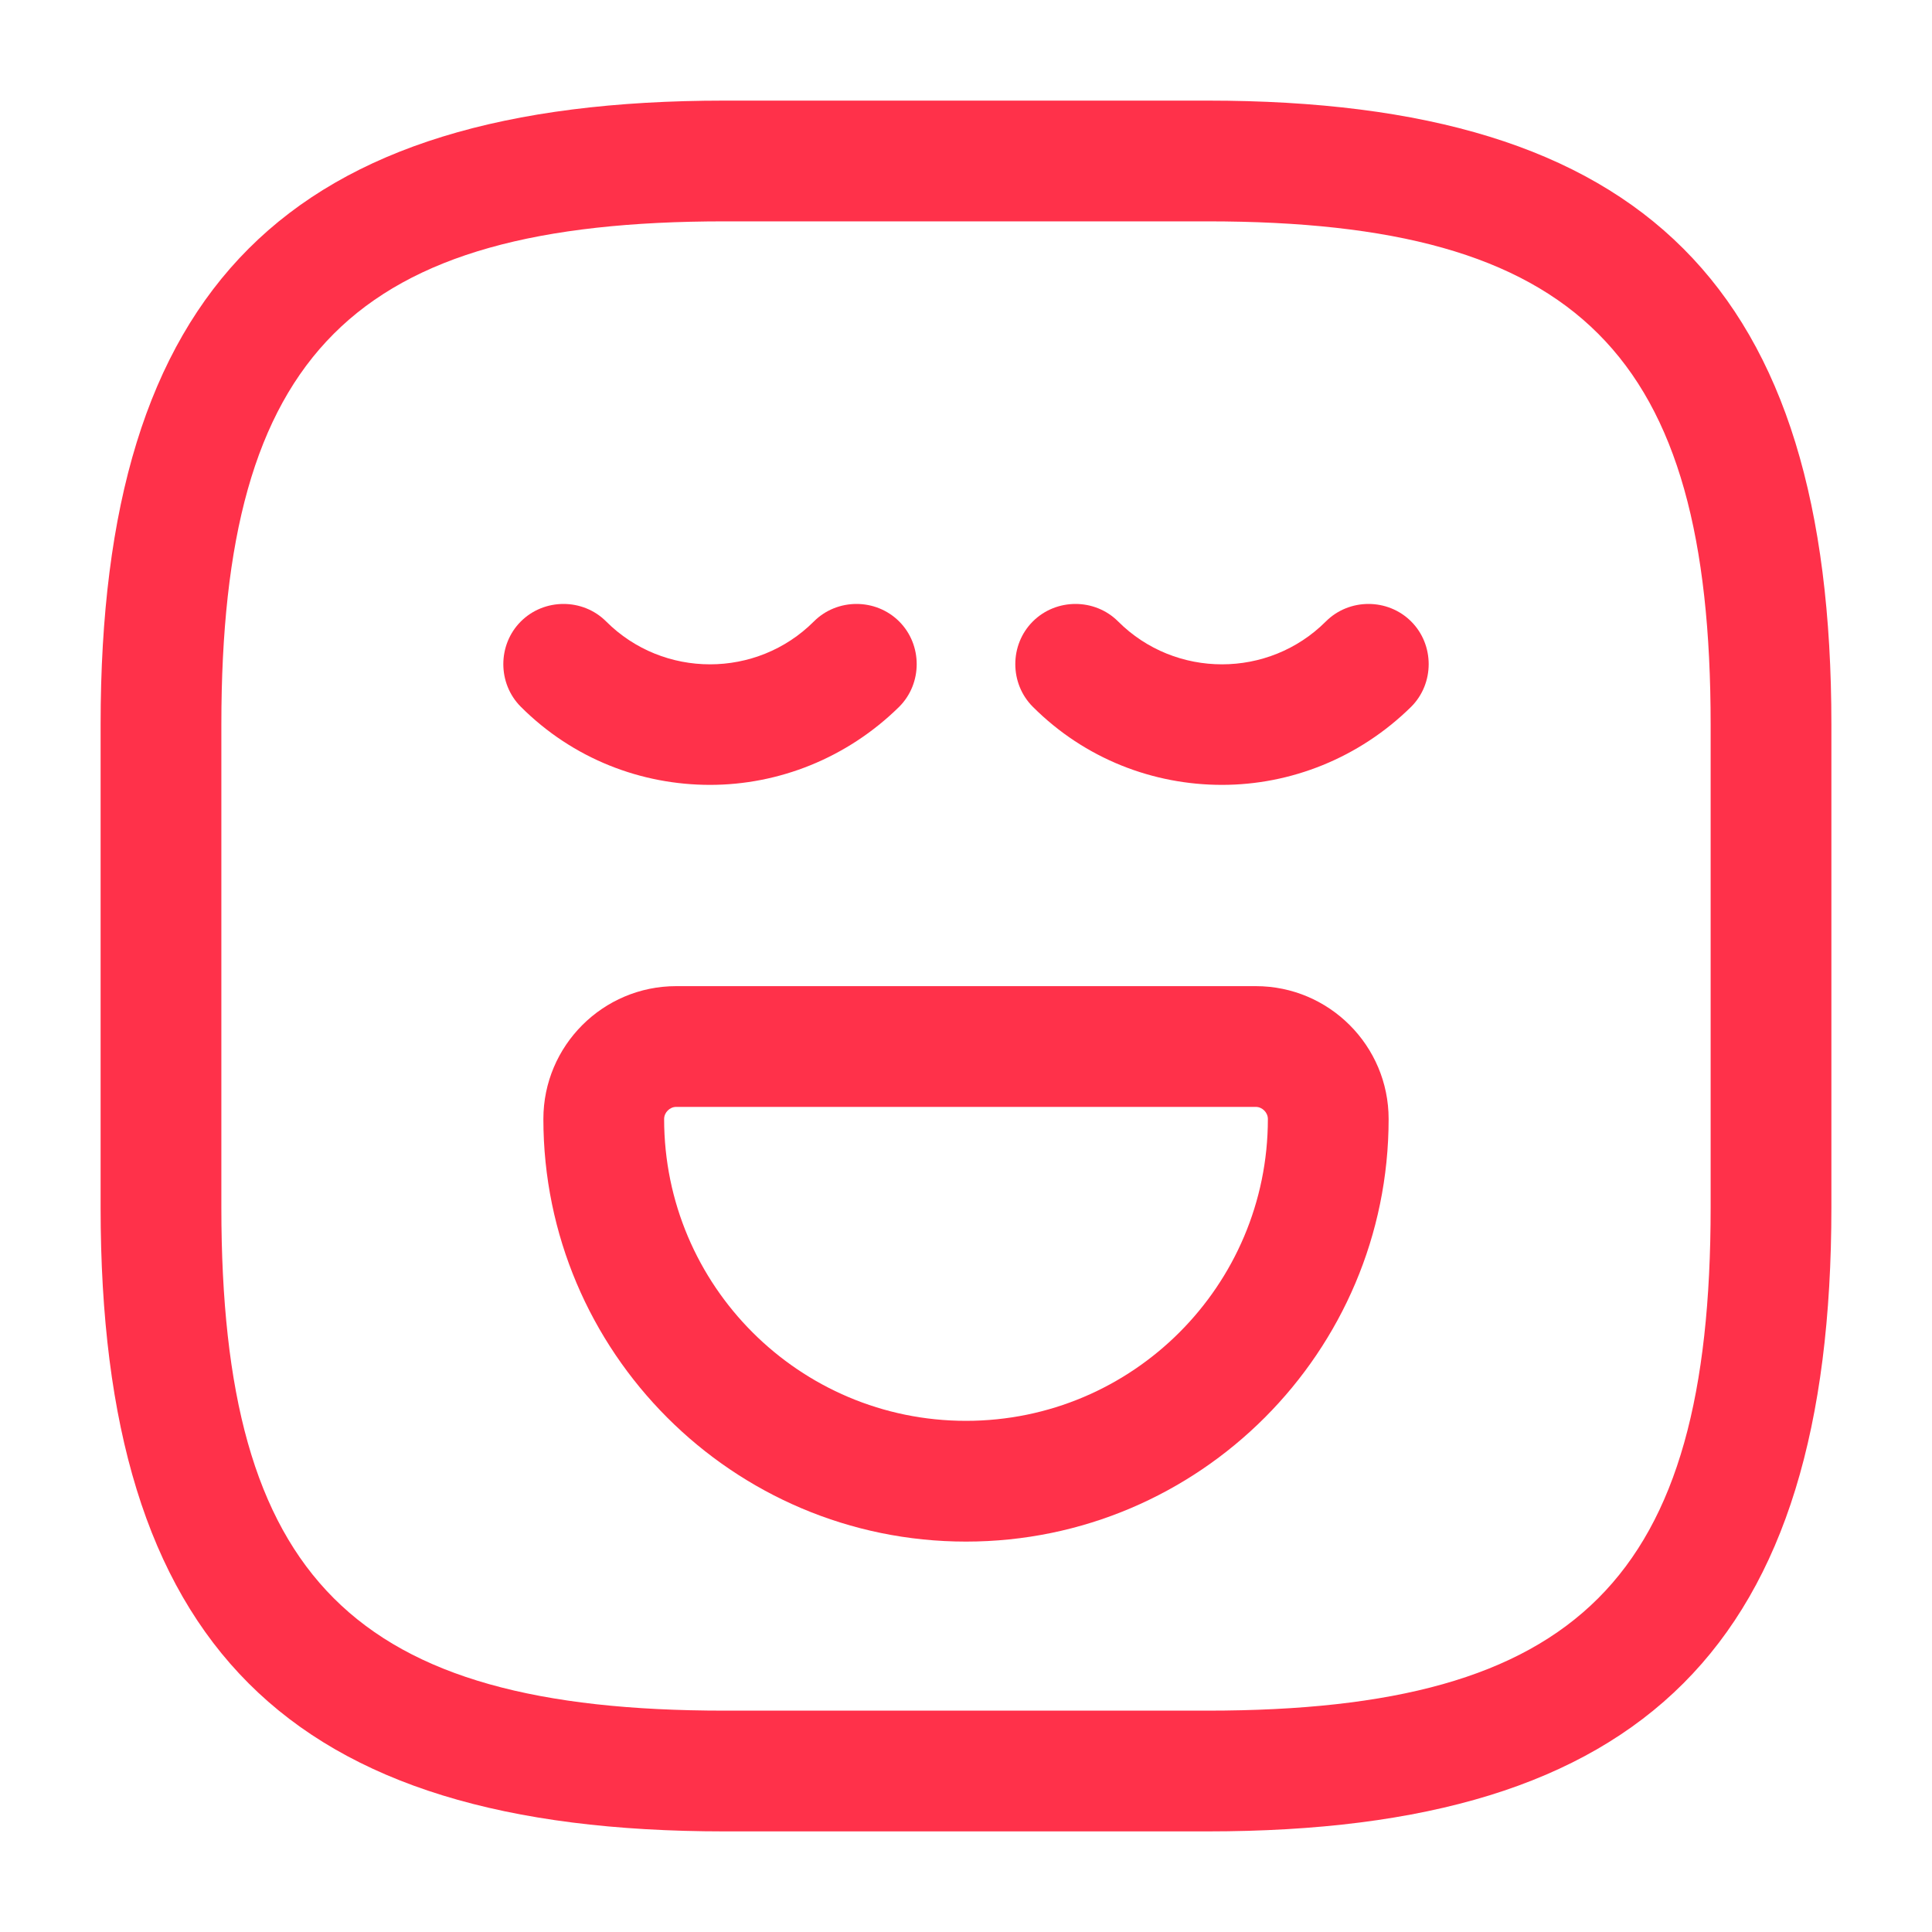 <svg width="40" height="40" viewBox="0 0 40 40" fill="none" xmlns="http://www.w3.org/2000/svg">
<path d="M25 37.917H15C5.95 37.917 2.083 34.05 2.083 25V15C2.083 5.95 5.95 2.083 15 2.083H25C34.05 2.083 37.917 5.95 37.917 15V25C37.917 34.05 34.05 37.917 25 37.917ZM15 4.583C7.317 4.583 4.583 7.317 4.583 15V25C4.583 32.683 7.317 35.417 15 35.417H25C32.683 35.417 35.417 32.683 35.417 25V15C35.417 7.317 32.683 4.583 25 4.583H15Z" fill="#FF314A"/>
<path d="M14.7 16.25C13.283 16.25 11.867 15.717 10.783 14.633C10.3 14.15 10.3 13.35 10.783 12.867C11.267 12.383 12.067 12.383 12.55 12.867C13.733 14.05 15.667 14.05 16.85 12.867C17.333 12.383 18.133 12.383 18.617 12.867C19.1 13.35 19.1 14.15 18.617 14.633C17.533 15.7 16.117 16.25 14.7 16.25Z" fill="#FF314A"/>
<path d="M25.3 16.25C23.883 16.25 22.467 15.717 21.383 14.633C20.9 14.15 20.9 13.35 21.383 12.867C21.867 12.383 22.667 12.383 23.15 12.867C24.333 14.05 26.267 14.05 27.45 12.867C27.933 12.383 28.733 12.383 29.217 12.867C29.7 13.35 29.7 14.15 29.217 14.633C28.133 15.7 26.717 16.25 25.3 16.25Z" fill="#FF314A"/>
<path d="M20 31.917C15.167 31.917 11.25 27.983 11.25 23.167C11.25 21.65 12.483 20.417 14 20.417H26C27.517 20.417 28.75 21.65 28.75 23.167C28.75 27.983 24.833 31.917 20 31.917ZM14 22.917C13.867 22.917 13.75 23.033 13.75 23.167C13.75 26.617 16.55 29.417 20 29.417C23.45 29.417 26.25 26.617 26.25 23.167C26.25 23.033 26.133 22.917 26 22.917H14Z" fill="#FF314A"/>
</svg>
